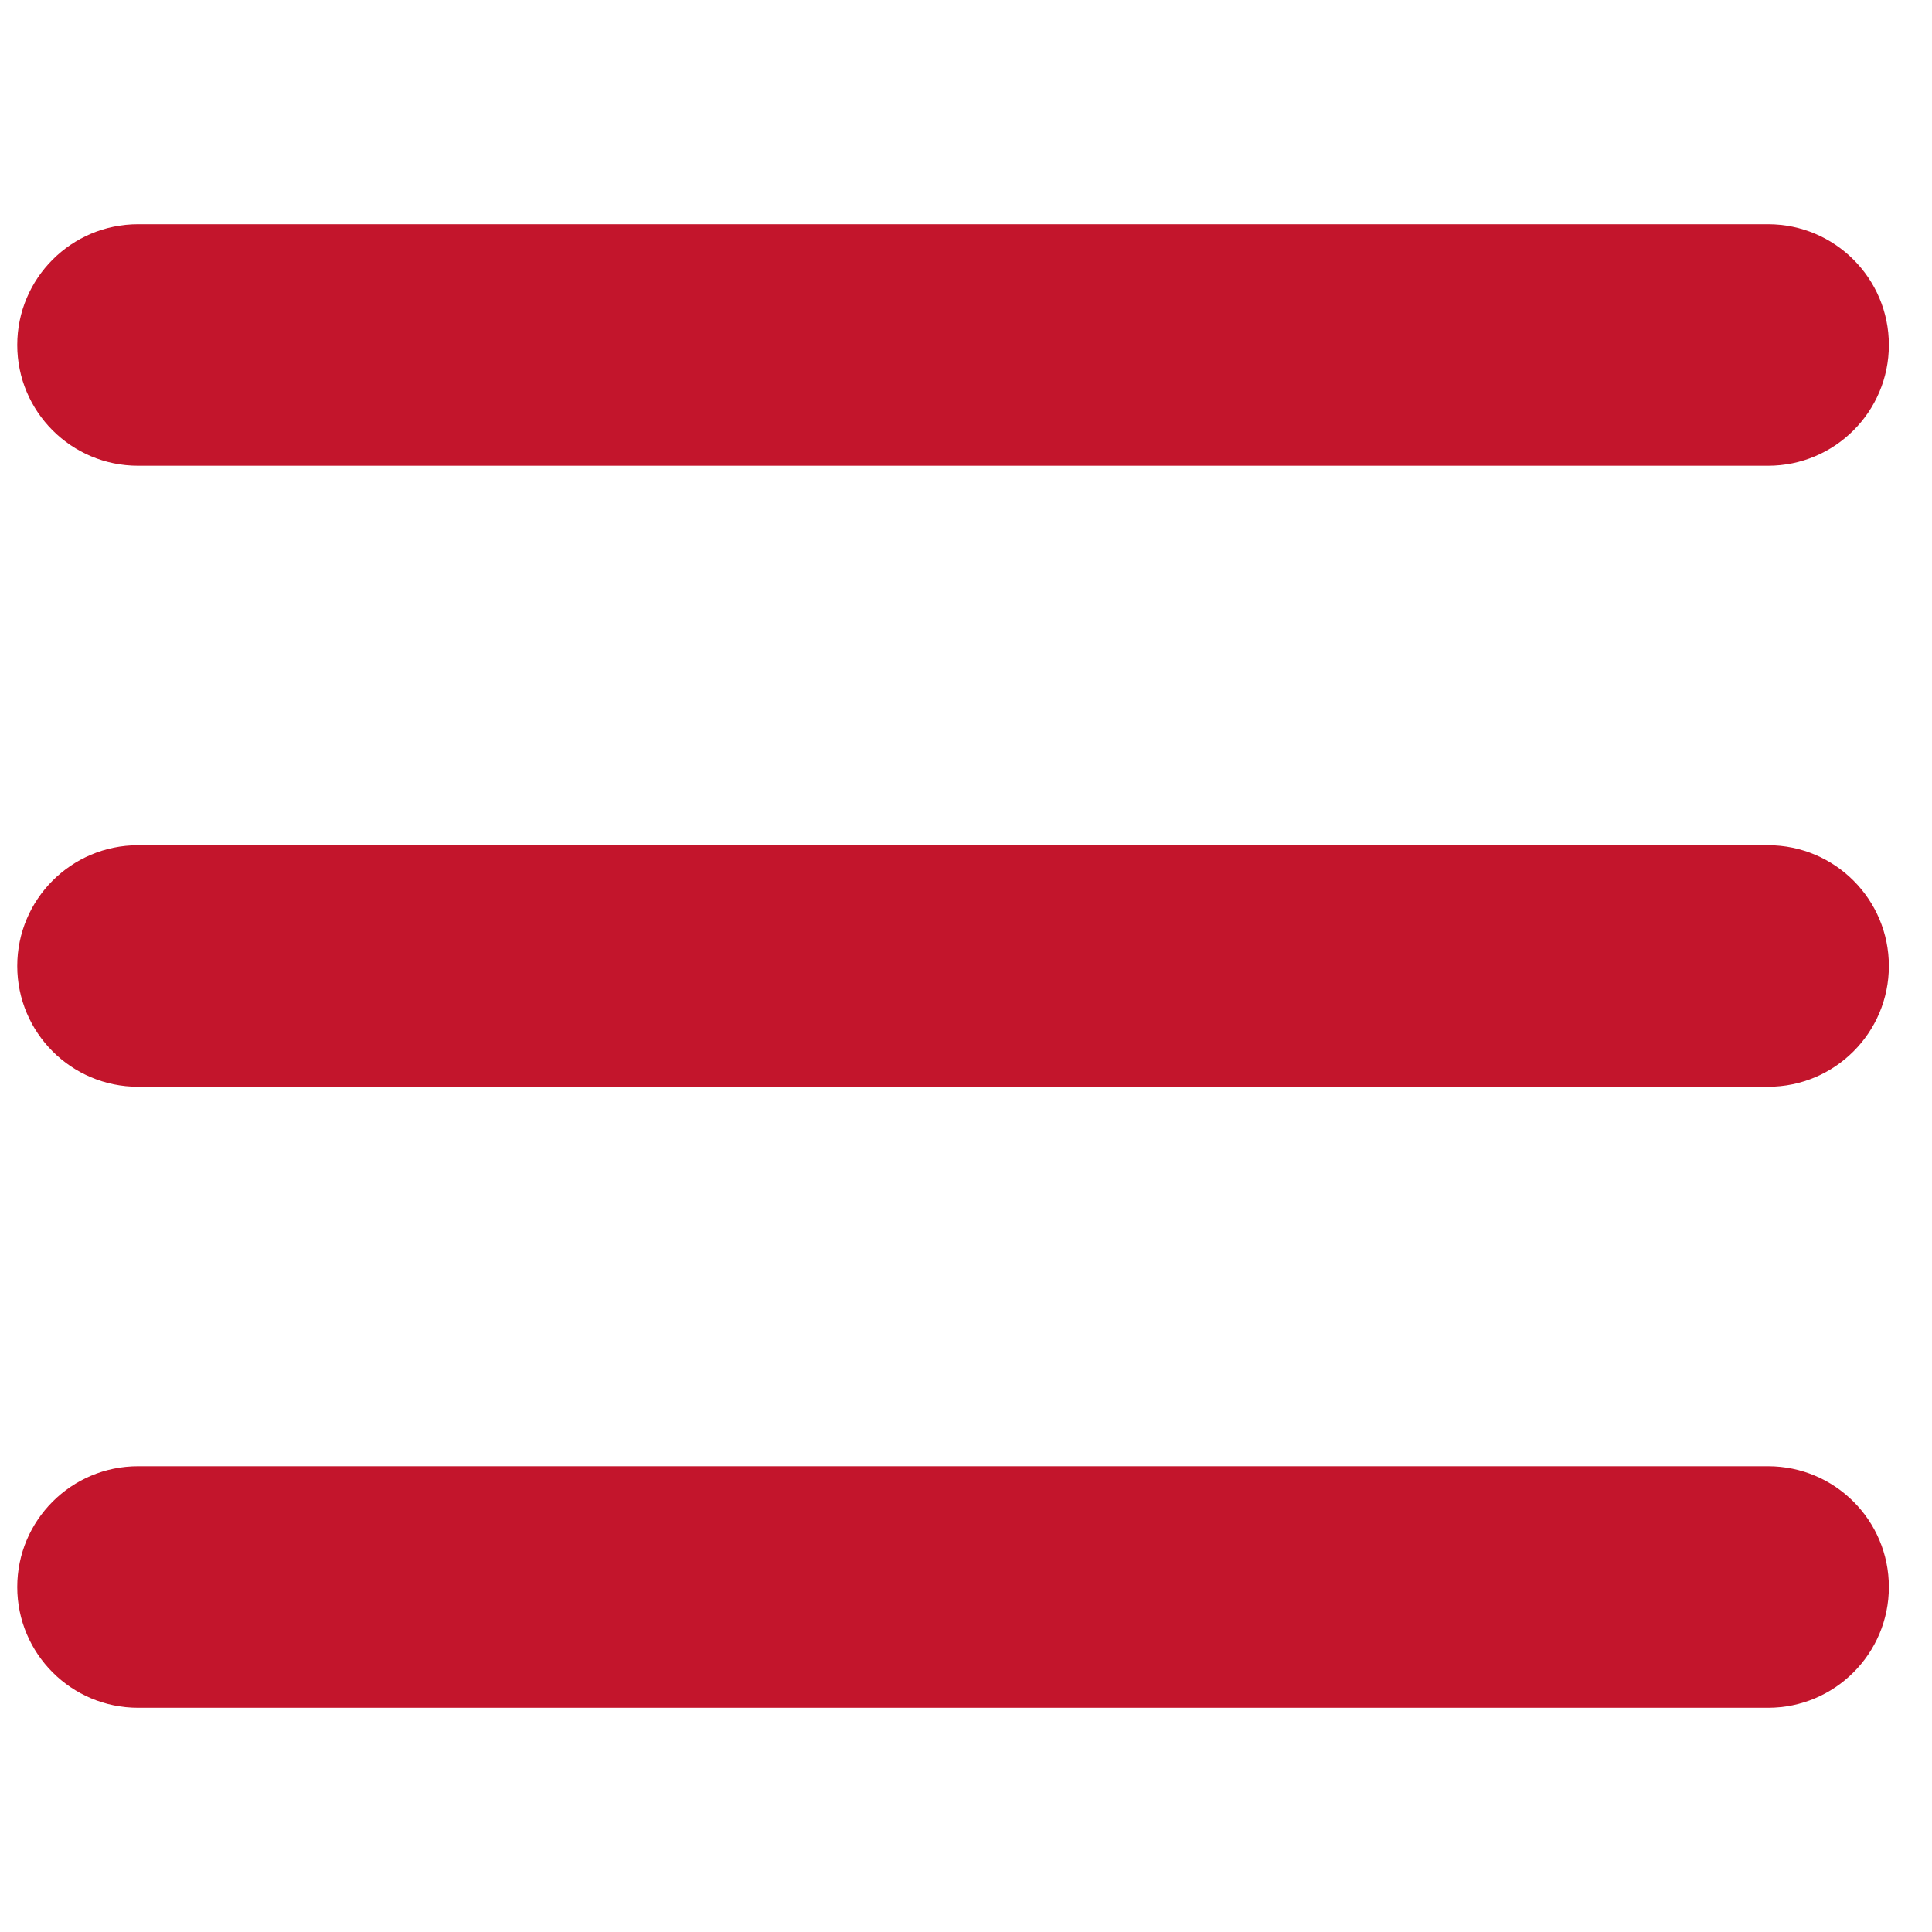 <svg width="28" height="28" viewBox="0 0 28 28" fill="none" xmlns="http://www.w3.org/2000/svg">
<path fill-rule="evenodd" clip-rule="evenodd" d="M0.25 5C0.25 4.034 1.034 3.25 2 3.25H25.625C26.591 3.25 27.375 4.034 27.375 5C27.375 5.966 26.591 6.75 25.625 6.75H2C1.034 6.75 0.25 5.966 0.25 5Z" fill="#C3152C"/>
<path fill-rule="evenodd" clip-rule="evenodd" d="M0.25 14C0.25 13.034 1.034 12.25 2 12.25H25.625C26.591 12.25 27.375 13.034 27.375 14C27.375 14.966 26.591 15.75 25.625 15.75H2C1.034 15.75 0.25 14.966 0.25 14Z" fill="#C3152C"/>
<path fill-rule="evenodd" clip-rule="evenodd" d="M0.25 23C0.25 22.034 1.034 21.25 2 21.25H25.625C26.591 21.25 27.375 22.034 27.375 23C27.375 23.966 26.591 24.75 25.625 24.75H2C1.034 24.75 0.25 23.966 0.25 23Z" fill="#C3152C"/>
</svg>
